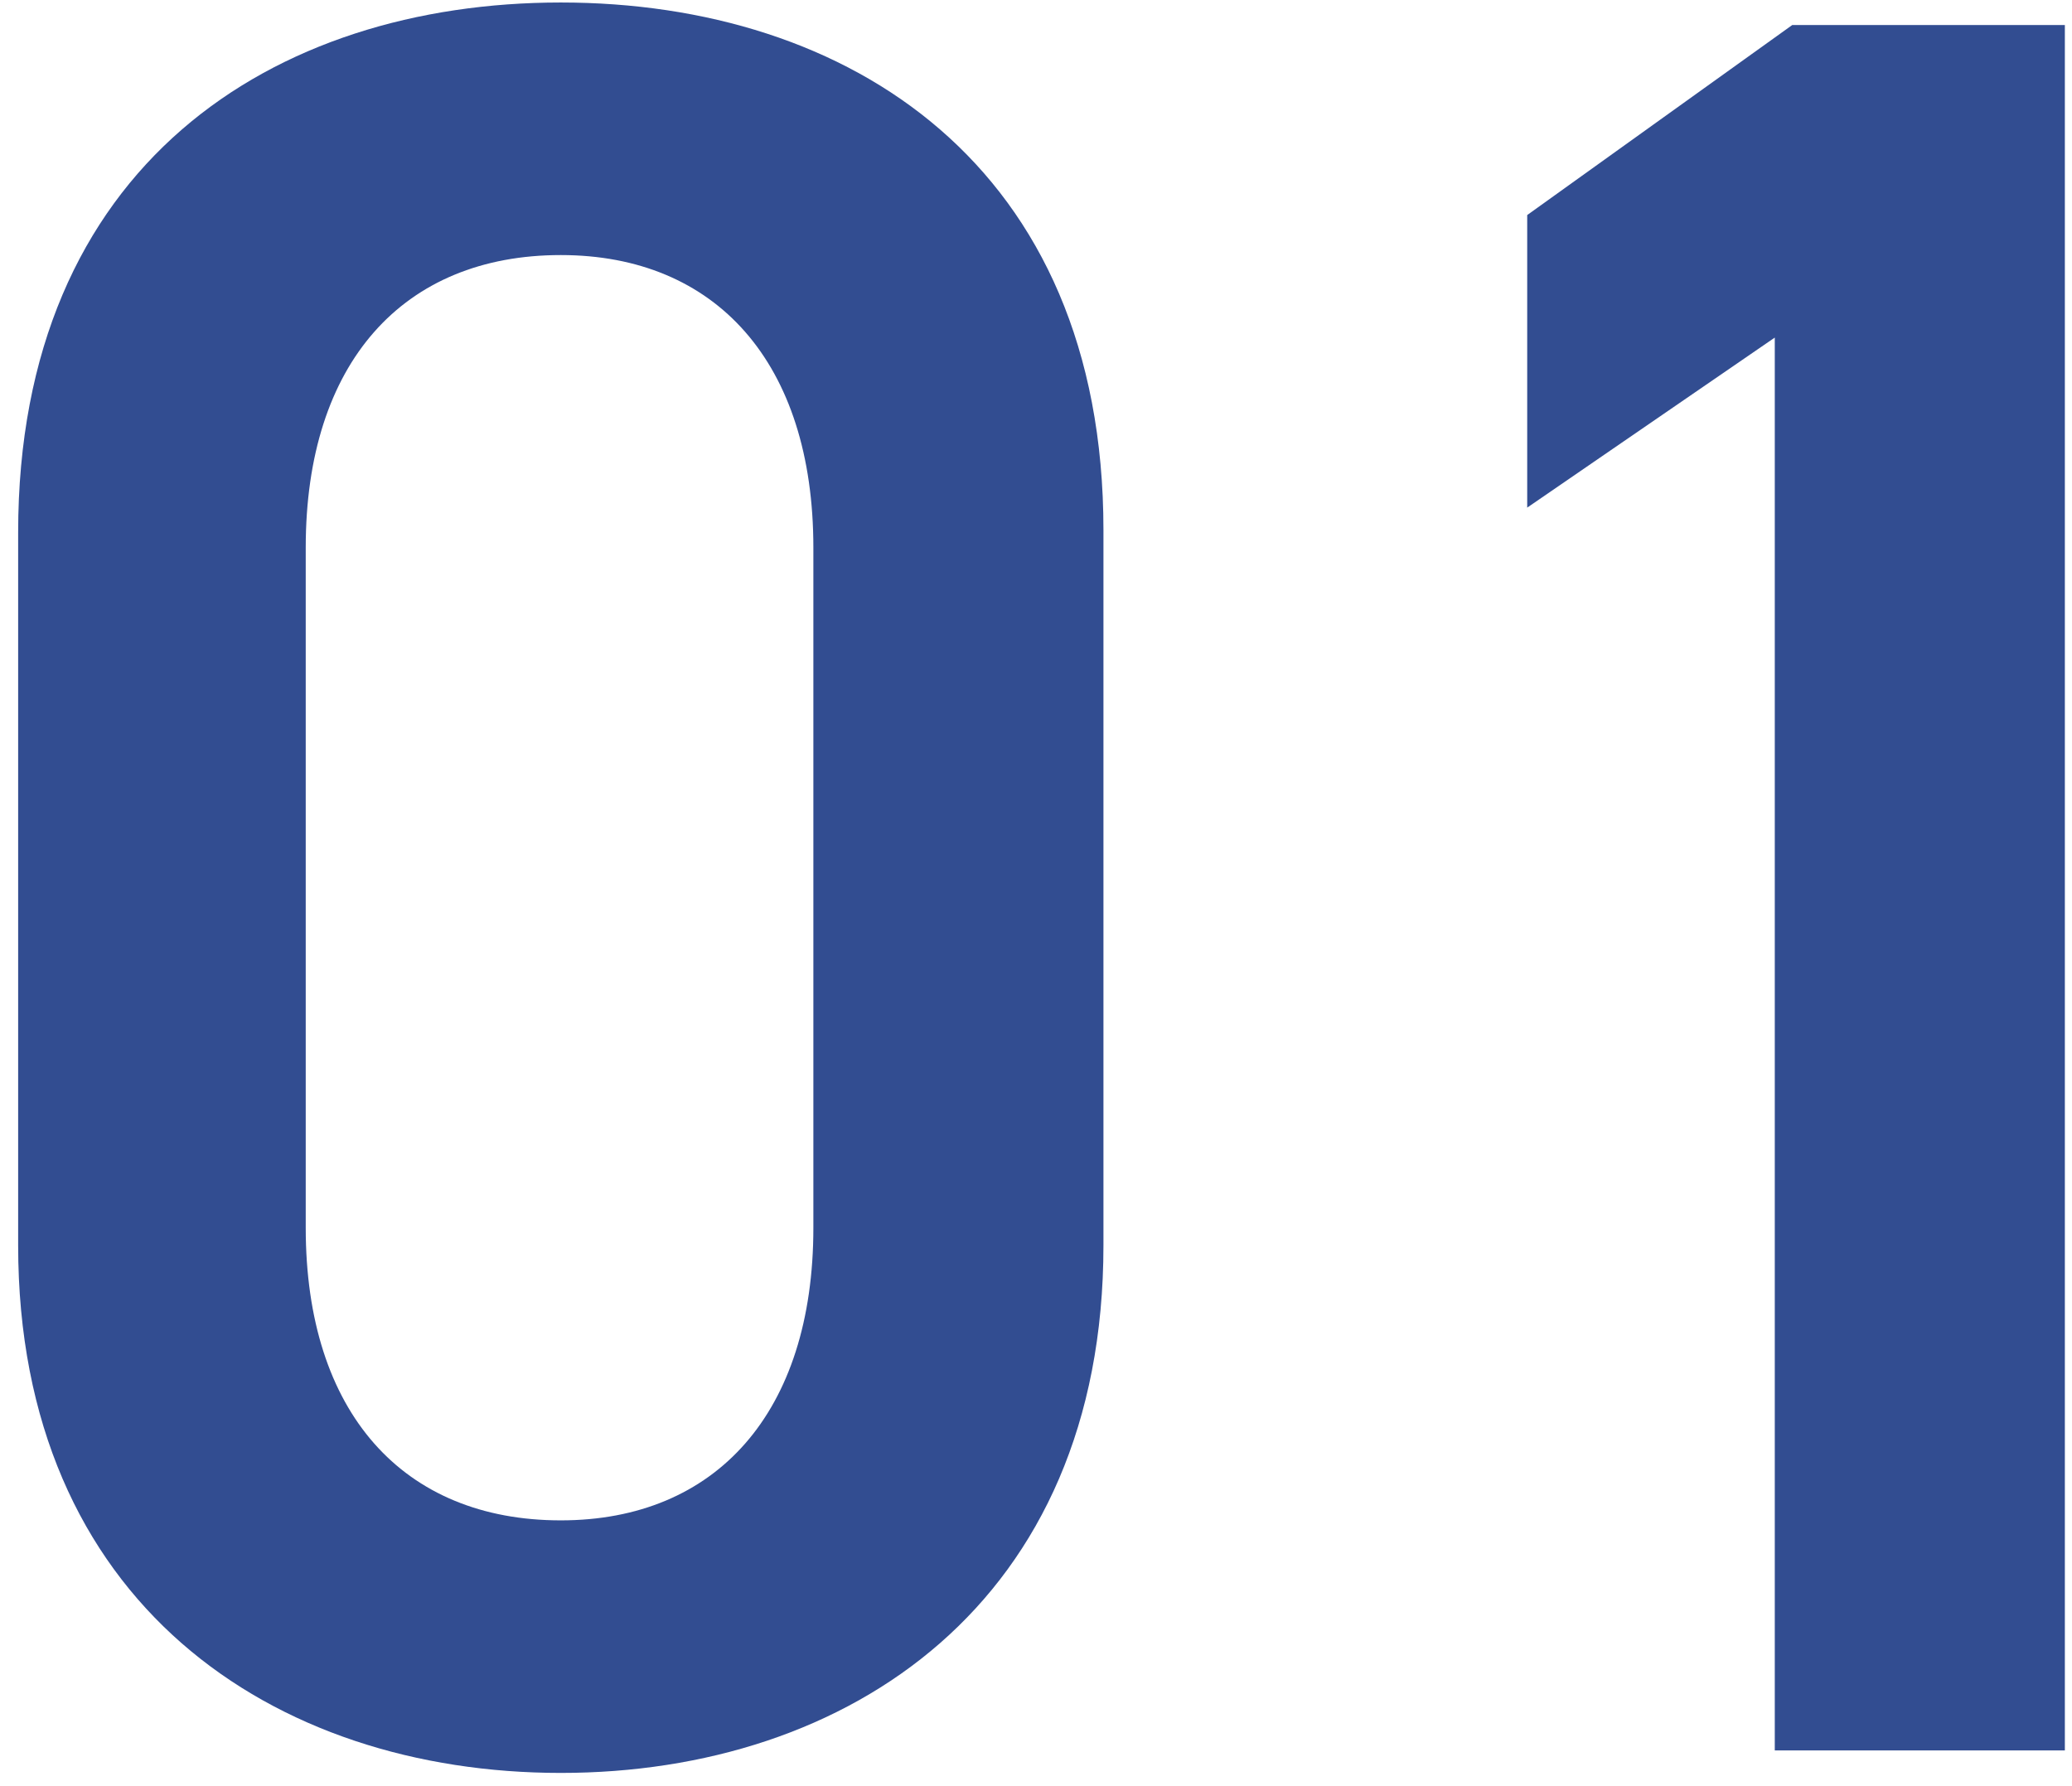 <svg width="58" height="50" viewBox="0 0 58 50" fill="none" xmlns="http://www.w3.org/2000/svg">
<path d="M30.888 34.86V14.84C30.888 4.62 23.748 0.07 15.698 0.07C7.648 0.07 0.508 4.62 0.508 14.91V34.86C0.508 44.87 7.648 49.63 15.698 49.63C23.748 49.63 30.888 44.87 30.888 34.86ZM22.768 15.33V34.37C22.768 39.55 20.038 42.56 15.698 42.56C11.288 42.56 8.558 39.55 8.558 34.37V15.33C8.558 10.15 11.288 7.14 15.698 7.14C20.038 7.14 22.768 10.15 22.768 15.33Z" fill="#324D91"/>
<path d="M57.8 0.7H50.17L42.75 6.02V14.21L49.68 9.45V49H57.8V0.7Z" fill="#324D91"/>
</svg>
